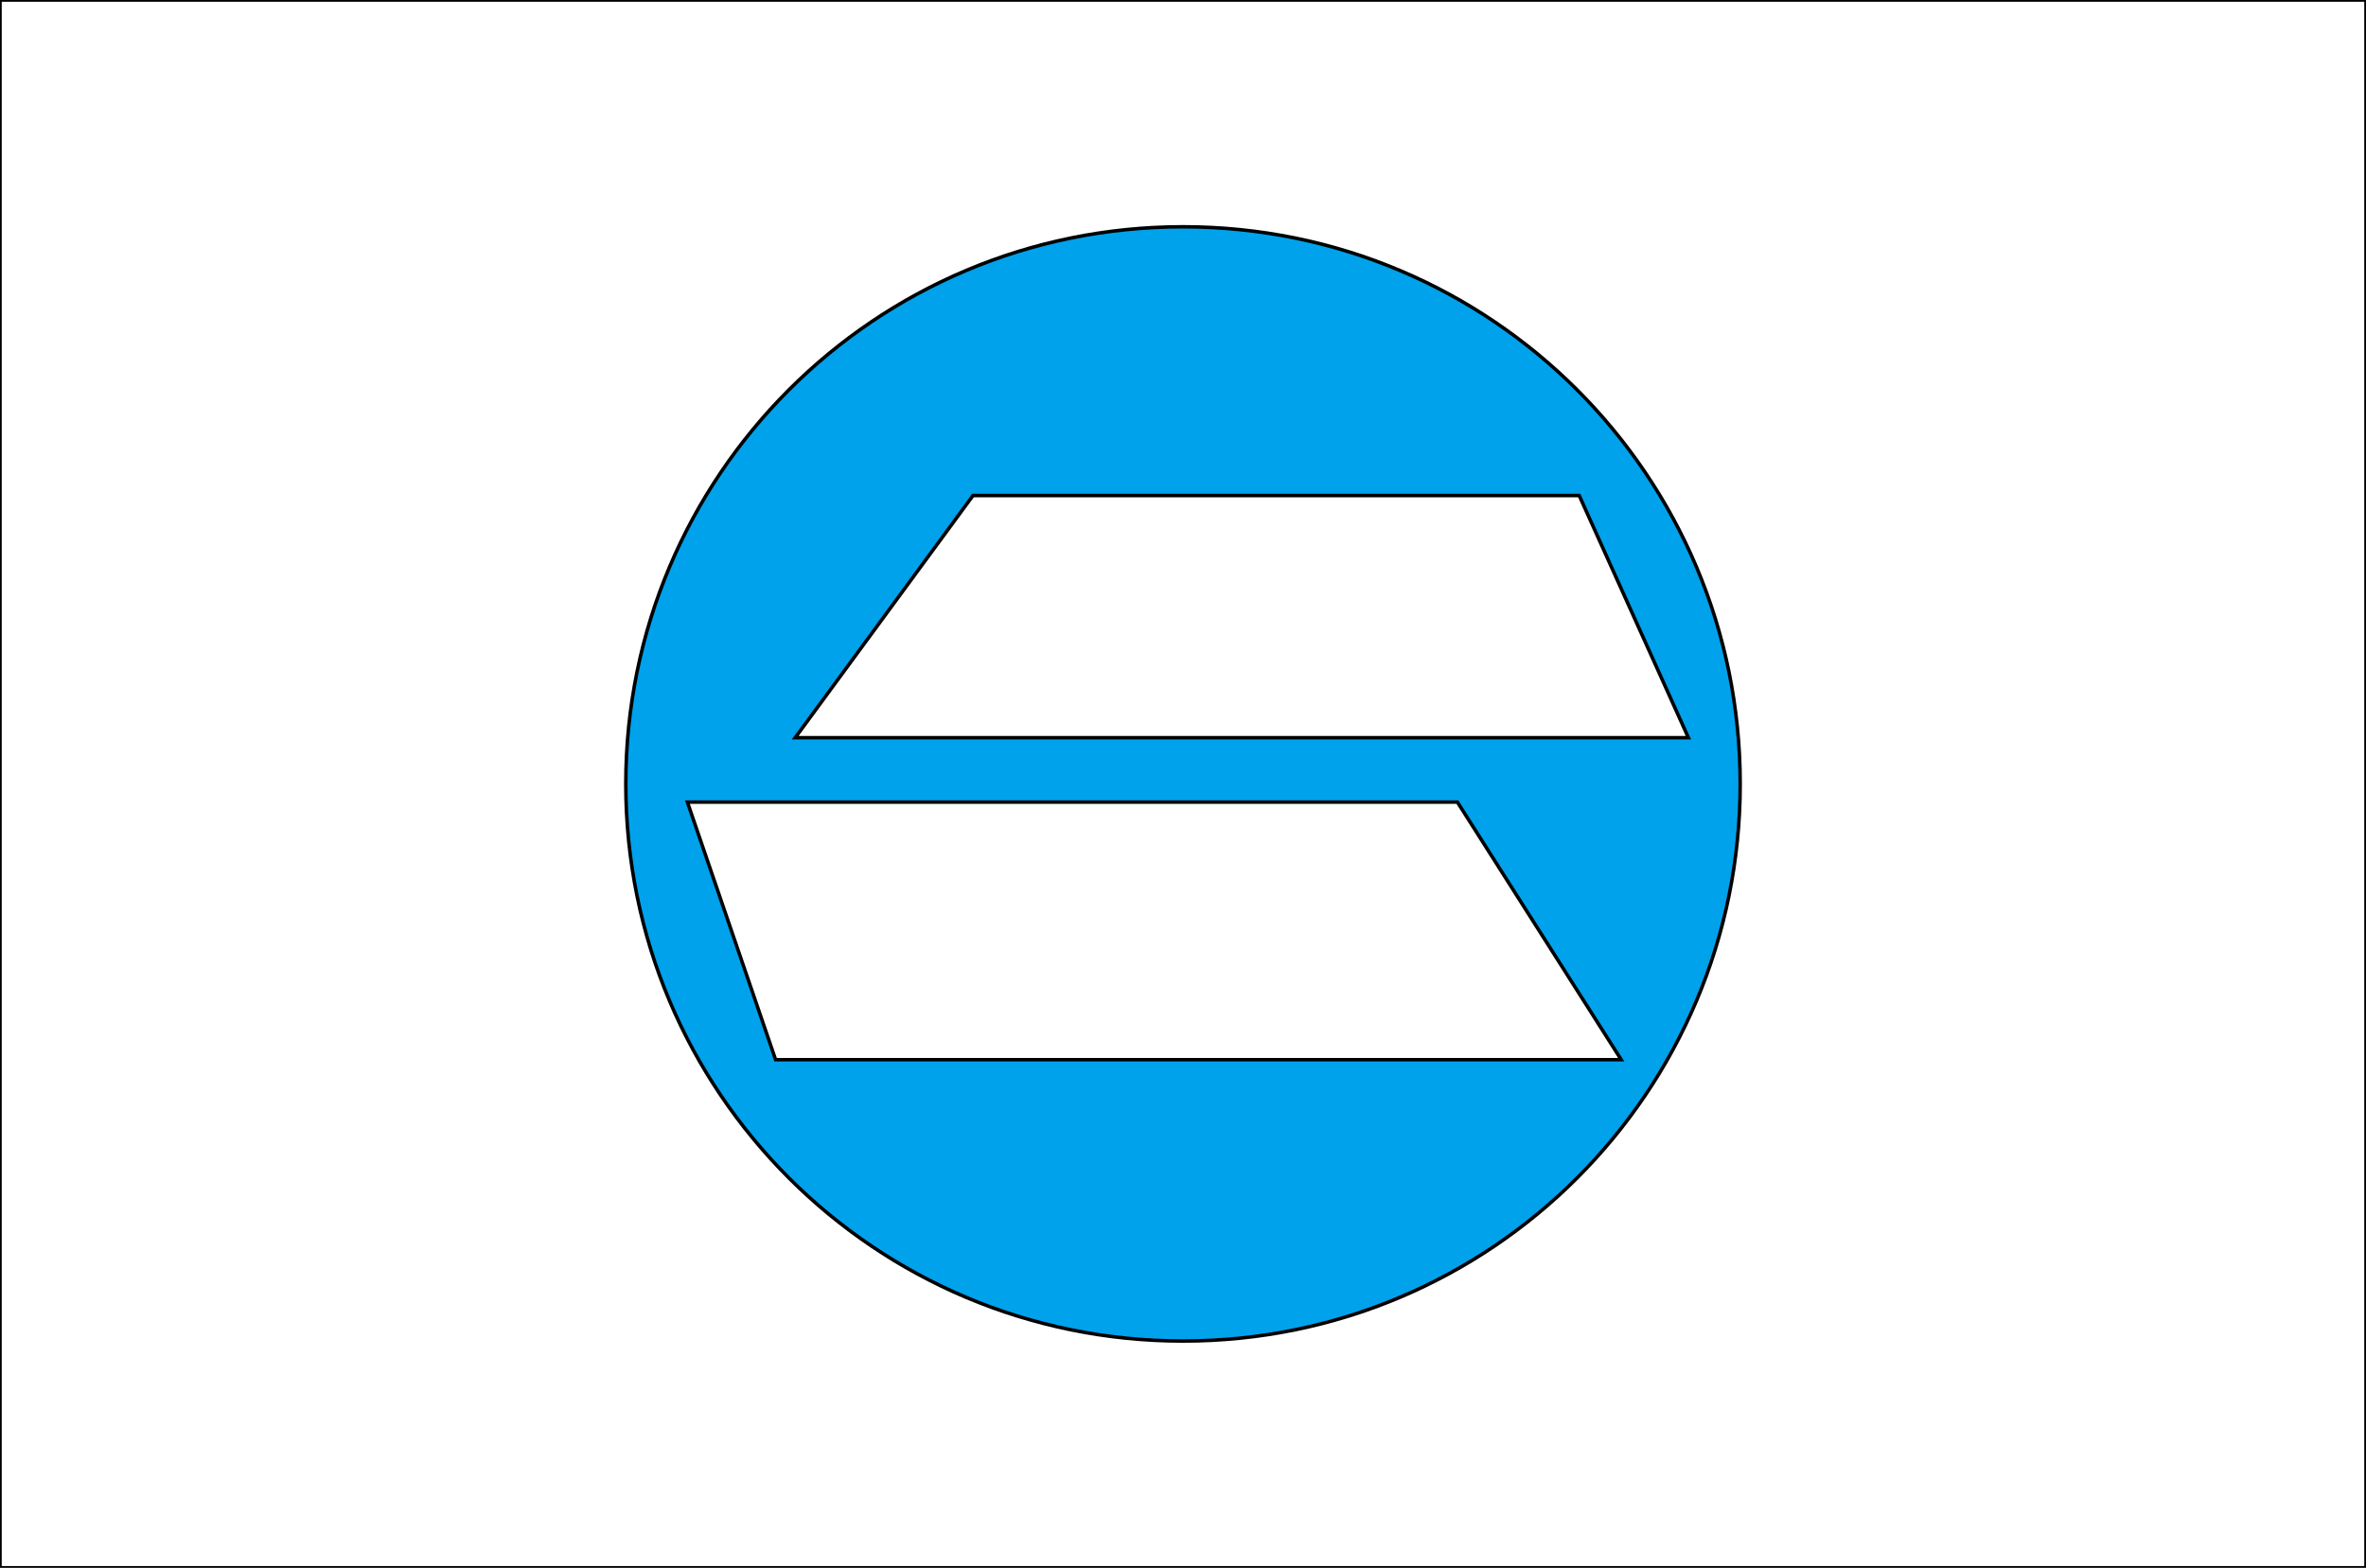 <?xml version="1.0" encoding="UTF-8"?>
<svg enable-background="new 0 0 169 112" version="1.1" viewBox="0 0 169 112" xml:space="preserve" xmlns="http://www.w3.org/2000/svg">
<rect x="0" y="0" width="169" height="112" fill="#333333" stroke="none"/>
<style type="text/css">
	.st0{fill:#FFFFFF;stroke:#000000;stroke-width:0.249;stroke-miterlimit:10;}
	.st1{fill:#00A2EB;stroke:#000000;stroke-width:0.249;stroke-miterlimit:10;}
</style>
<rect class="st0" width="169" height="112"/>
<path class="st1" d="m84.5 16.2c-22 0-39.8 17.8-39.8 39.8s17.8 39.8 39.8 39.8 39.8-17.8 39.8-39.8-17.8-39.8-39.8-39.8zm-15 19.2h43.3l7.8 17.3h-63.8l12.7-17.3zm-14.1 40.3-6.3-18.4h55l11.7 18.4h-60.4z"/>
</svg>
